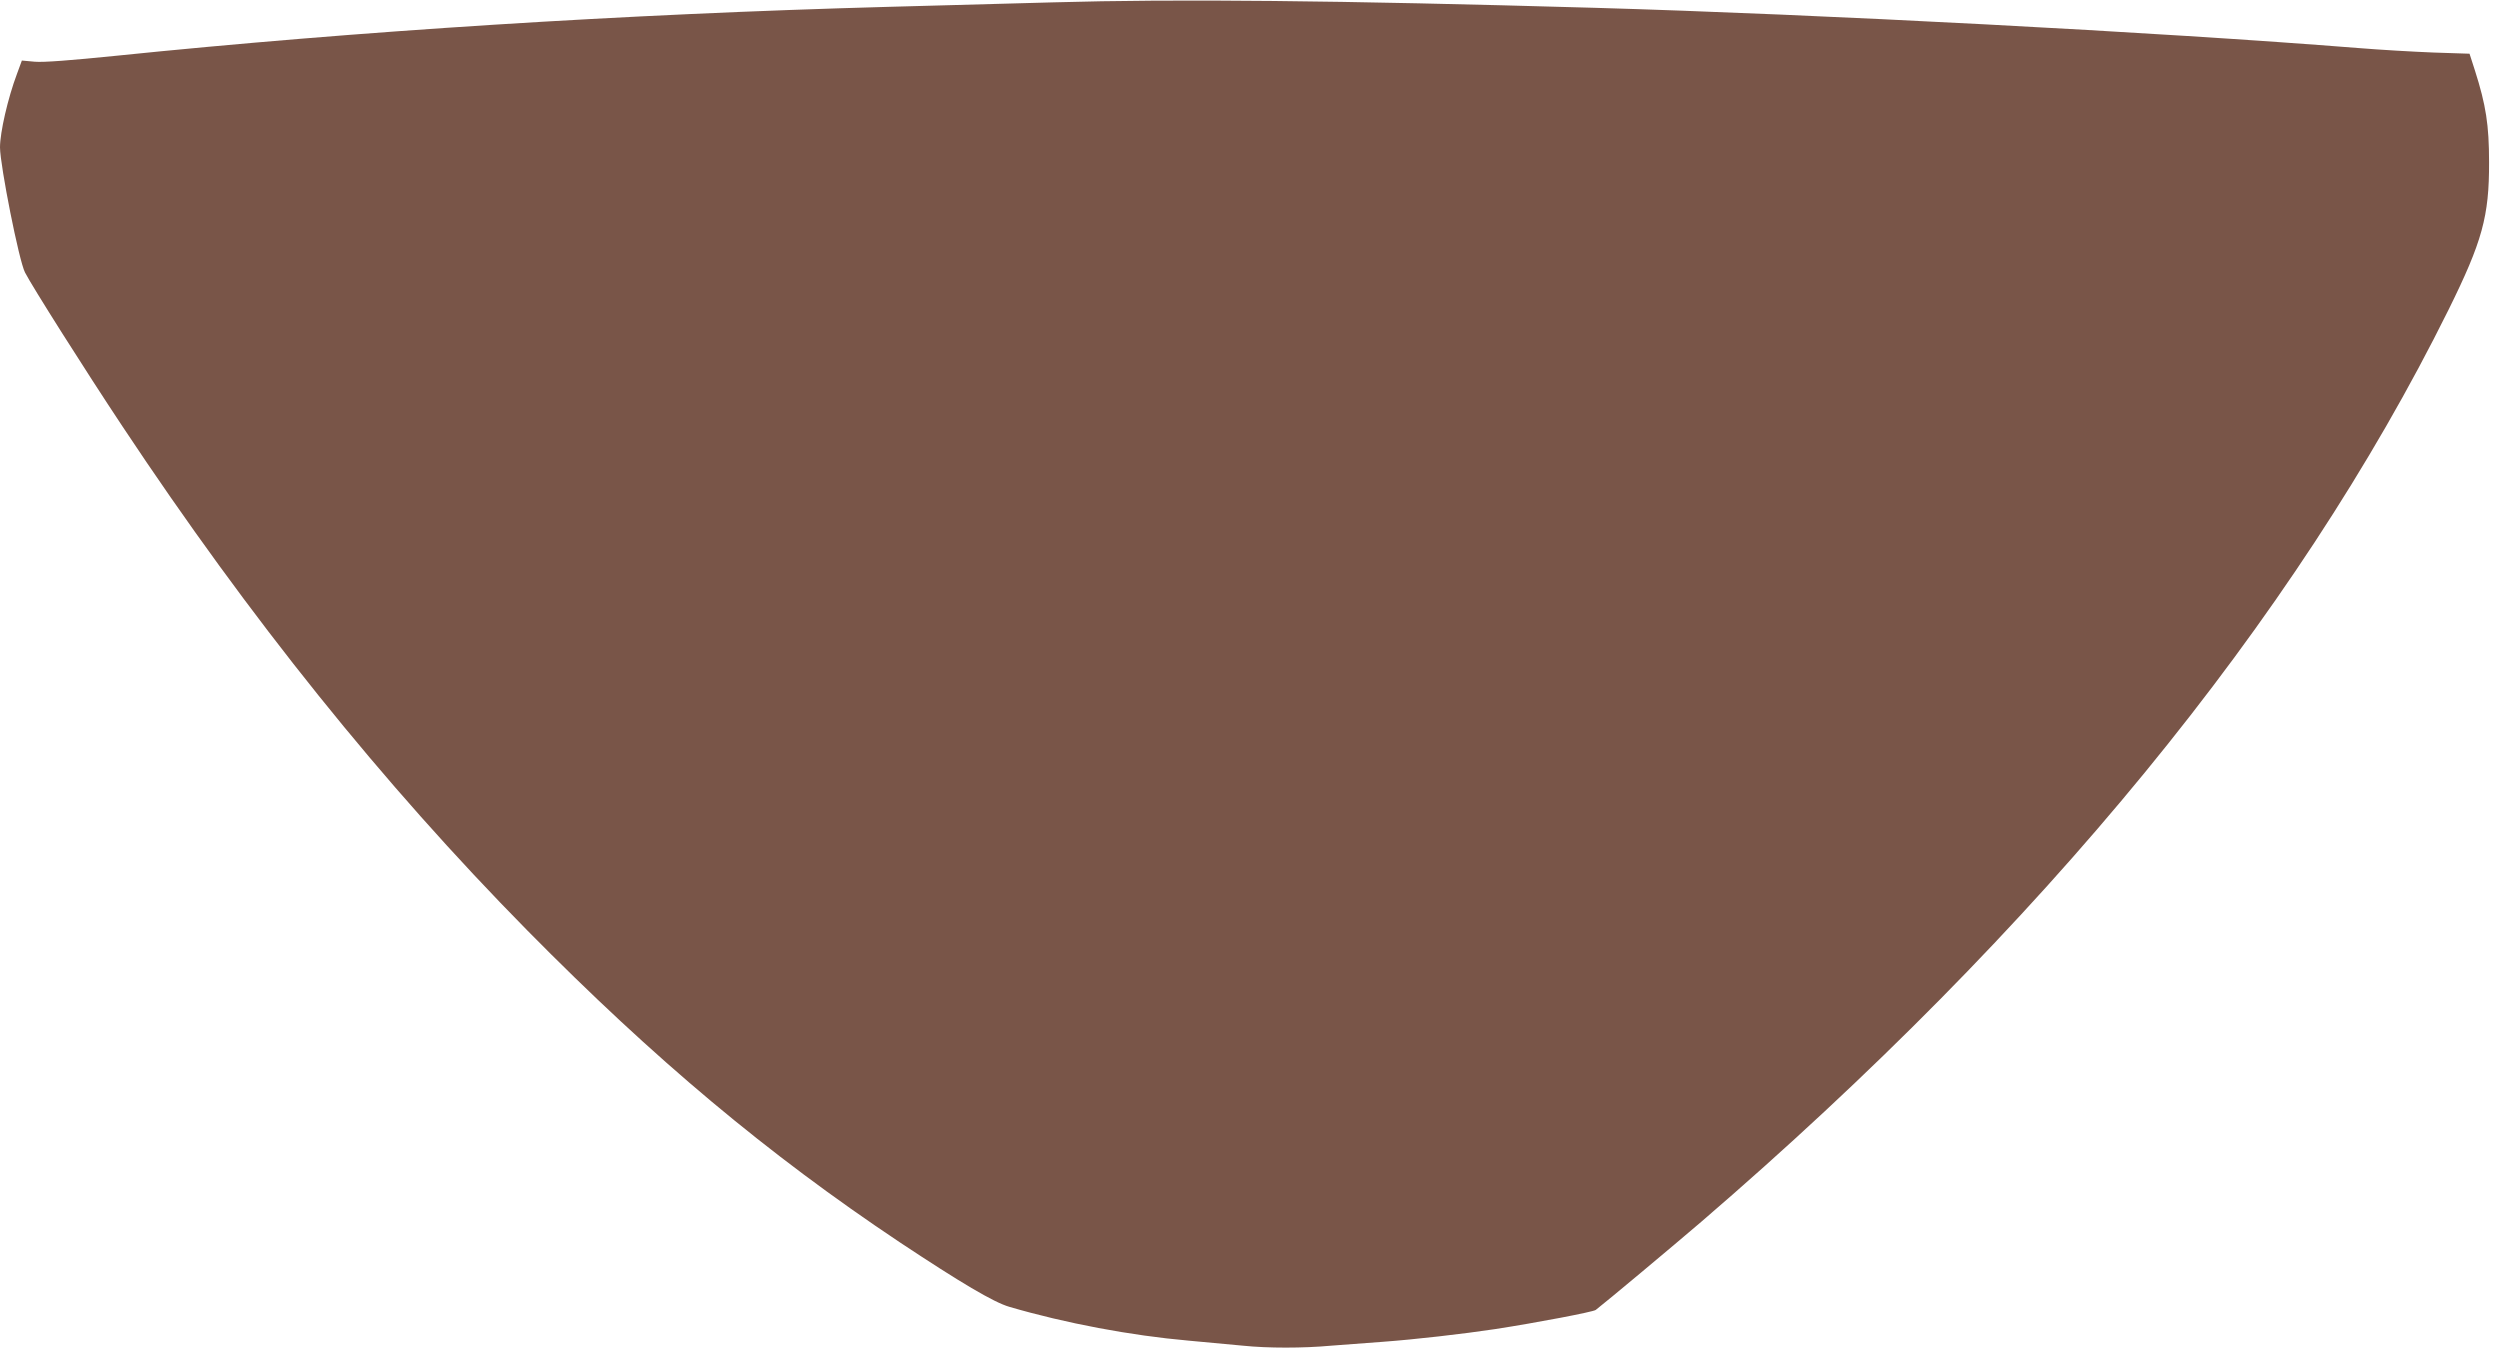 <?xml version="1.0" standalone="no"?>
<!DOCTYPE svg PUBLIC "-//W3C//DTD SVG 20010904//EN"
 "http://www.w3.org/TR/2001/REC-SVG-20010904/DTD/svg10.dtd">
<svg version="1.0" xmlns="http://www.w3.org/2000/svg"
 width="1280pt" height="690pt" viewBox="0 0 1280 690"
 preserveAspectRatio="xMidYMid meet">
<g transform="translate(0,690) scale(0.1,-0.1)"
fill="#795548" stroke="none">
<path d="M5395 6888 c-159 -4 -540 -15 -845 -23 -1355 -37 -2722 -124 -3960
-251 -227 -23 -368 -34 -412 -30 l-66 6 -25 -68 c-47 -125 -87 -300 -87 -377
1 -94 97 -580 128 -640 35 -69 309 -502 499 -788 653 -984 1332 -1829 2073
-2581 650 -659 1229 -1144 1906 -1596 312 -207 482 -308 562 -331 287 -84 622
-147 917 -173 99 -9 225 -21 280 -26 126 -13 307 -13 449 0 61 5 181 14 266
20 164 12 409 40 575 65 220 34 501 88 515 98 52 40 393 325 540 451 1745
1501 3038 3079 3826 4669 173 350 209 479 208 757 0 190 -16 292 -72 468 l-28
87 -184 6 c-102 4 -275 14 -385 23 -1030 82 -2766 173 -3910 206 -1324 38
-2142 46 -2770 28z"/>
</g>
</svg>
